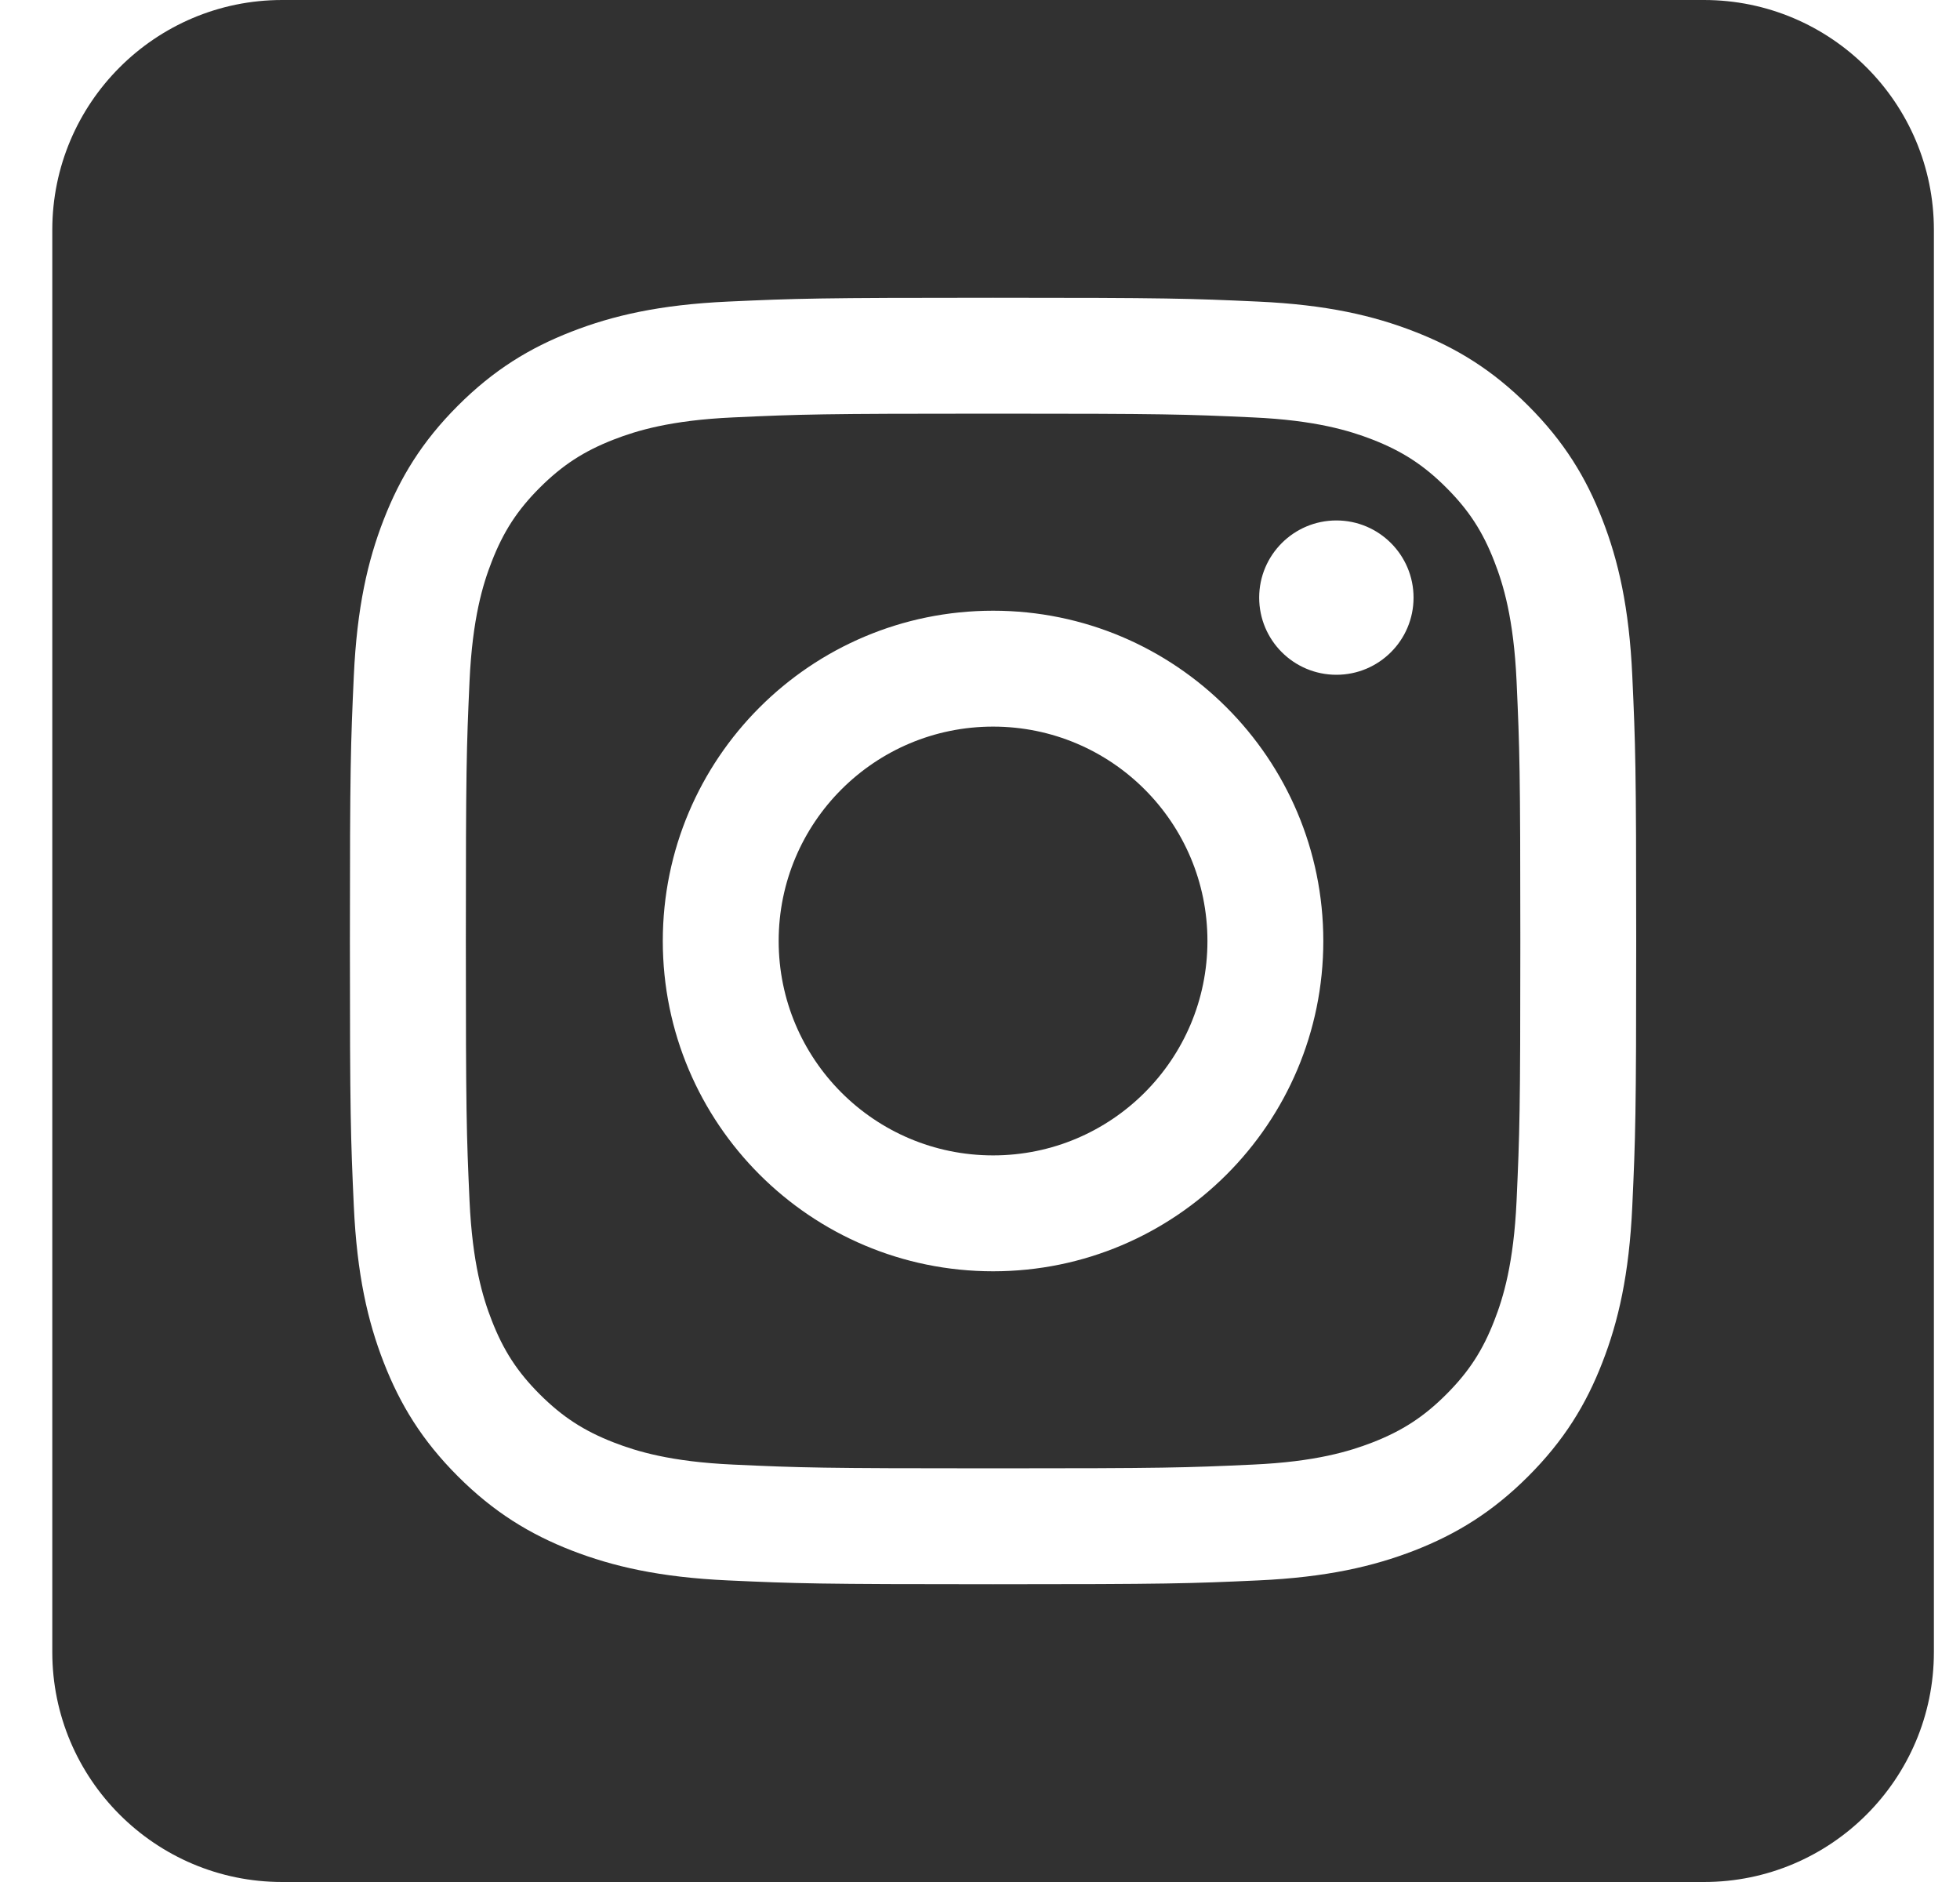 <svg width="25" height="24" viewBox="0 0 25 24" fill="none" xmlns="http://www.w3.org/2000/svg">
<g clip-path="url(#clip0_442_14478)">
<path fill-rule="evenodd" clip-rule="evenodd" d="M21.734 0C23.353 0 24.667 1.314 24.667 2.932V21.068C24.667 22.686 23.353 24 21.734 24H3.599C1.981 24 0.667 22.686 0.667 21.068V2.932C0.667 1.314 1.98 0 3.599 0L21.734 0ZM12.667 3.797C10.439 3.797 10.159 3.806 9.284 3.846C8.411 3.886 7.815 4.025 7.293 4.228C6.754 4.437 6.296 4.718 5.84 5.174C5.384 5.63 5.104 6.087 4.894 6.627C4.691 7.148 4.553 7.745 4.513 8.618C4.473 9.493 4.463 9.772 4.463 12C4.463 14.228 4.473 14.507 4.513 15.382C4.553 16.255 4.691 16.852 4.894 17.373C5.104 17.913 5.384 18.37 5.84 18.826C6.296 19.282 6.754 19.563 7.293 19.773C7.815 19.975 8.411 20.114 9.284 20.154C10.159 20.194 10.439 20.203 12.667 20.203C14.895 20.203 15.174 20.194 16.049 20.154C16.922 20.114 17.518 19.975 18.04 19.773C18.579 19.563 19.037 19.282 19.493 18.826C19.949 18.37 20.23 17.913 20.439 17.373C20.642 16.852 20.78 16.255 20.82 15.382C20.86 14.507 20.87 14.228 20.87 12C20.87 9.772 20.86 9.493 20.82 8.618C20.78 7.745 20.642 7.148 20.439 6.627C20.23 6.087 19.949 5.63 19.493 5.174C19.037 4.718 18.579 4.437 18.04 4.228C17.518 4.025 16.922 3.886 16.049 3.846C15.174 3.806 14.895 3.797 12.667 3.797ZM12.667 5.275C14.857 5.275 15.116 5.283 15.981 5.323C16.781 5.359 17.215 5.493 17.505 5.605C17.887 5.754 18.161 5.932 18.448 6.219C18.735 6.506 18.913 6.779 19.061 7.162C19.174 7.451 19.307 7.885 19.344 8.685C19.383 9.55 19.392 9.81 19.392 12C19.392 14.19 19.383 14.45 19.344 15.315C19.307 16.114 19.174 16.549 19.061 16.838C18.913 17.221 18.735 17.494 18.448 17.781C18.161 18.068 17.887 18.246 17.505 18.395C17.215 18.507 16.781 18.641 15.981 18.677C15.117 18.717 14.857 18.725 12.667 18.725C10.476 18.725 10.217 18.717 9.352 18.677C8.552 18.641 8.118 18.507 7.829 18.395C7.446 18.246 7.173 18.068 6.885 17.781C6.598 17.494 6.421 17.221 6.272 16.838C6.159 16.549 6.026 16.114 5.989 15.315C5.95 14.45 5.942 14.19 5.942 12C5.942 9.81 5.95 9.55 5.989 8.685C6.026 7.885 6.159 7.451 6.272 7.162C6.421 6.779 6.598 6.506 6.885 6.219C7.173 5.932 7.446 5.754 7.829 5.605C8.118 5.493 8.552 5.359 9.352 5.323C10.217 5.283 10.476 5.275 12.667 5.275ZM12.667 7.788C10.34 7.788 8.454 9.674 8.454 12C8.454 14.326 10.34 16.212 12.667 16.212C14.993 16.212 16.879 14.326 16.879 12C16.879 9.674 14.993 7.788 12.667 7.788ZM12.667 14.734C11.156 14.734 9.932 13.51 9.932 12C9.932 10.49 11.156 9.266 12.667 9.266C14.177 9.266 15.401 10.49 15.401 12C15.401 13.51 14.177 14.734 12.667 14.734ZM18.03 7.621C18.03 8.165 17.589 8.605 17.046 8.605C16.502 8.605 16.061 8.165 16.061 7.621C16.061 7.078 16.502 6.637 17.046 6.637C17.589 6.637 18.03 7.078 18.03 7.621Z" fill="#313131"/>
</g>
<defs>
<clipPath id="clip0_442_14478">
<rect width="24" height="24" fill="white" transform="translate(0.667)"/>
</clipPath>
</defs>
</svg>
